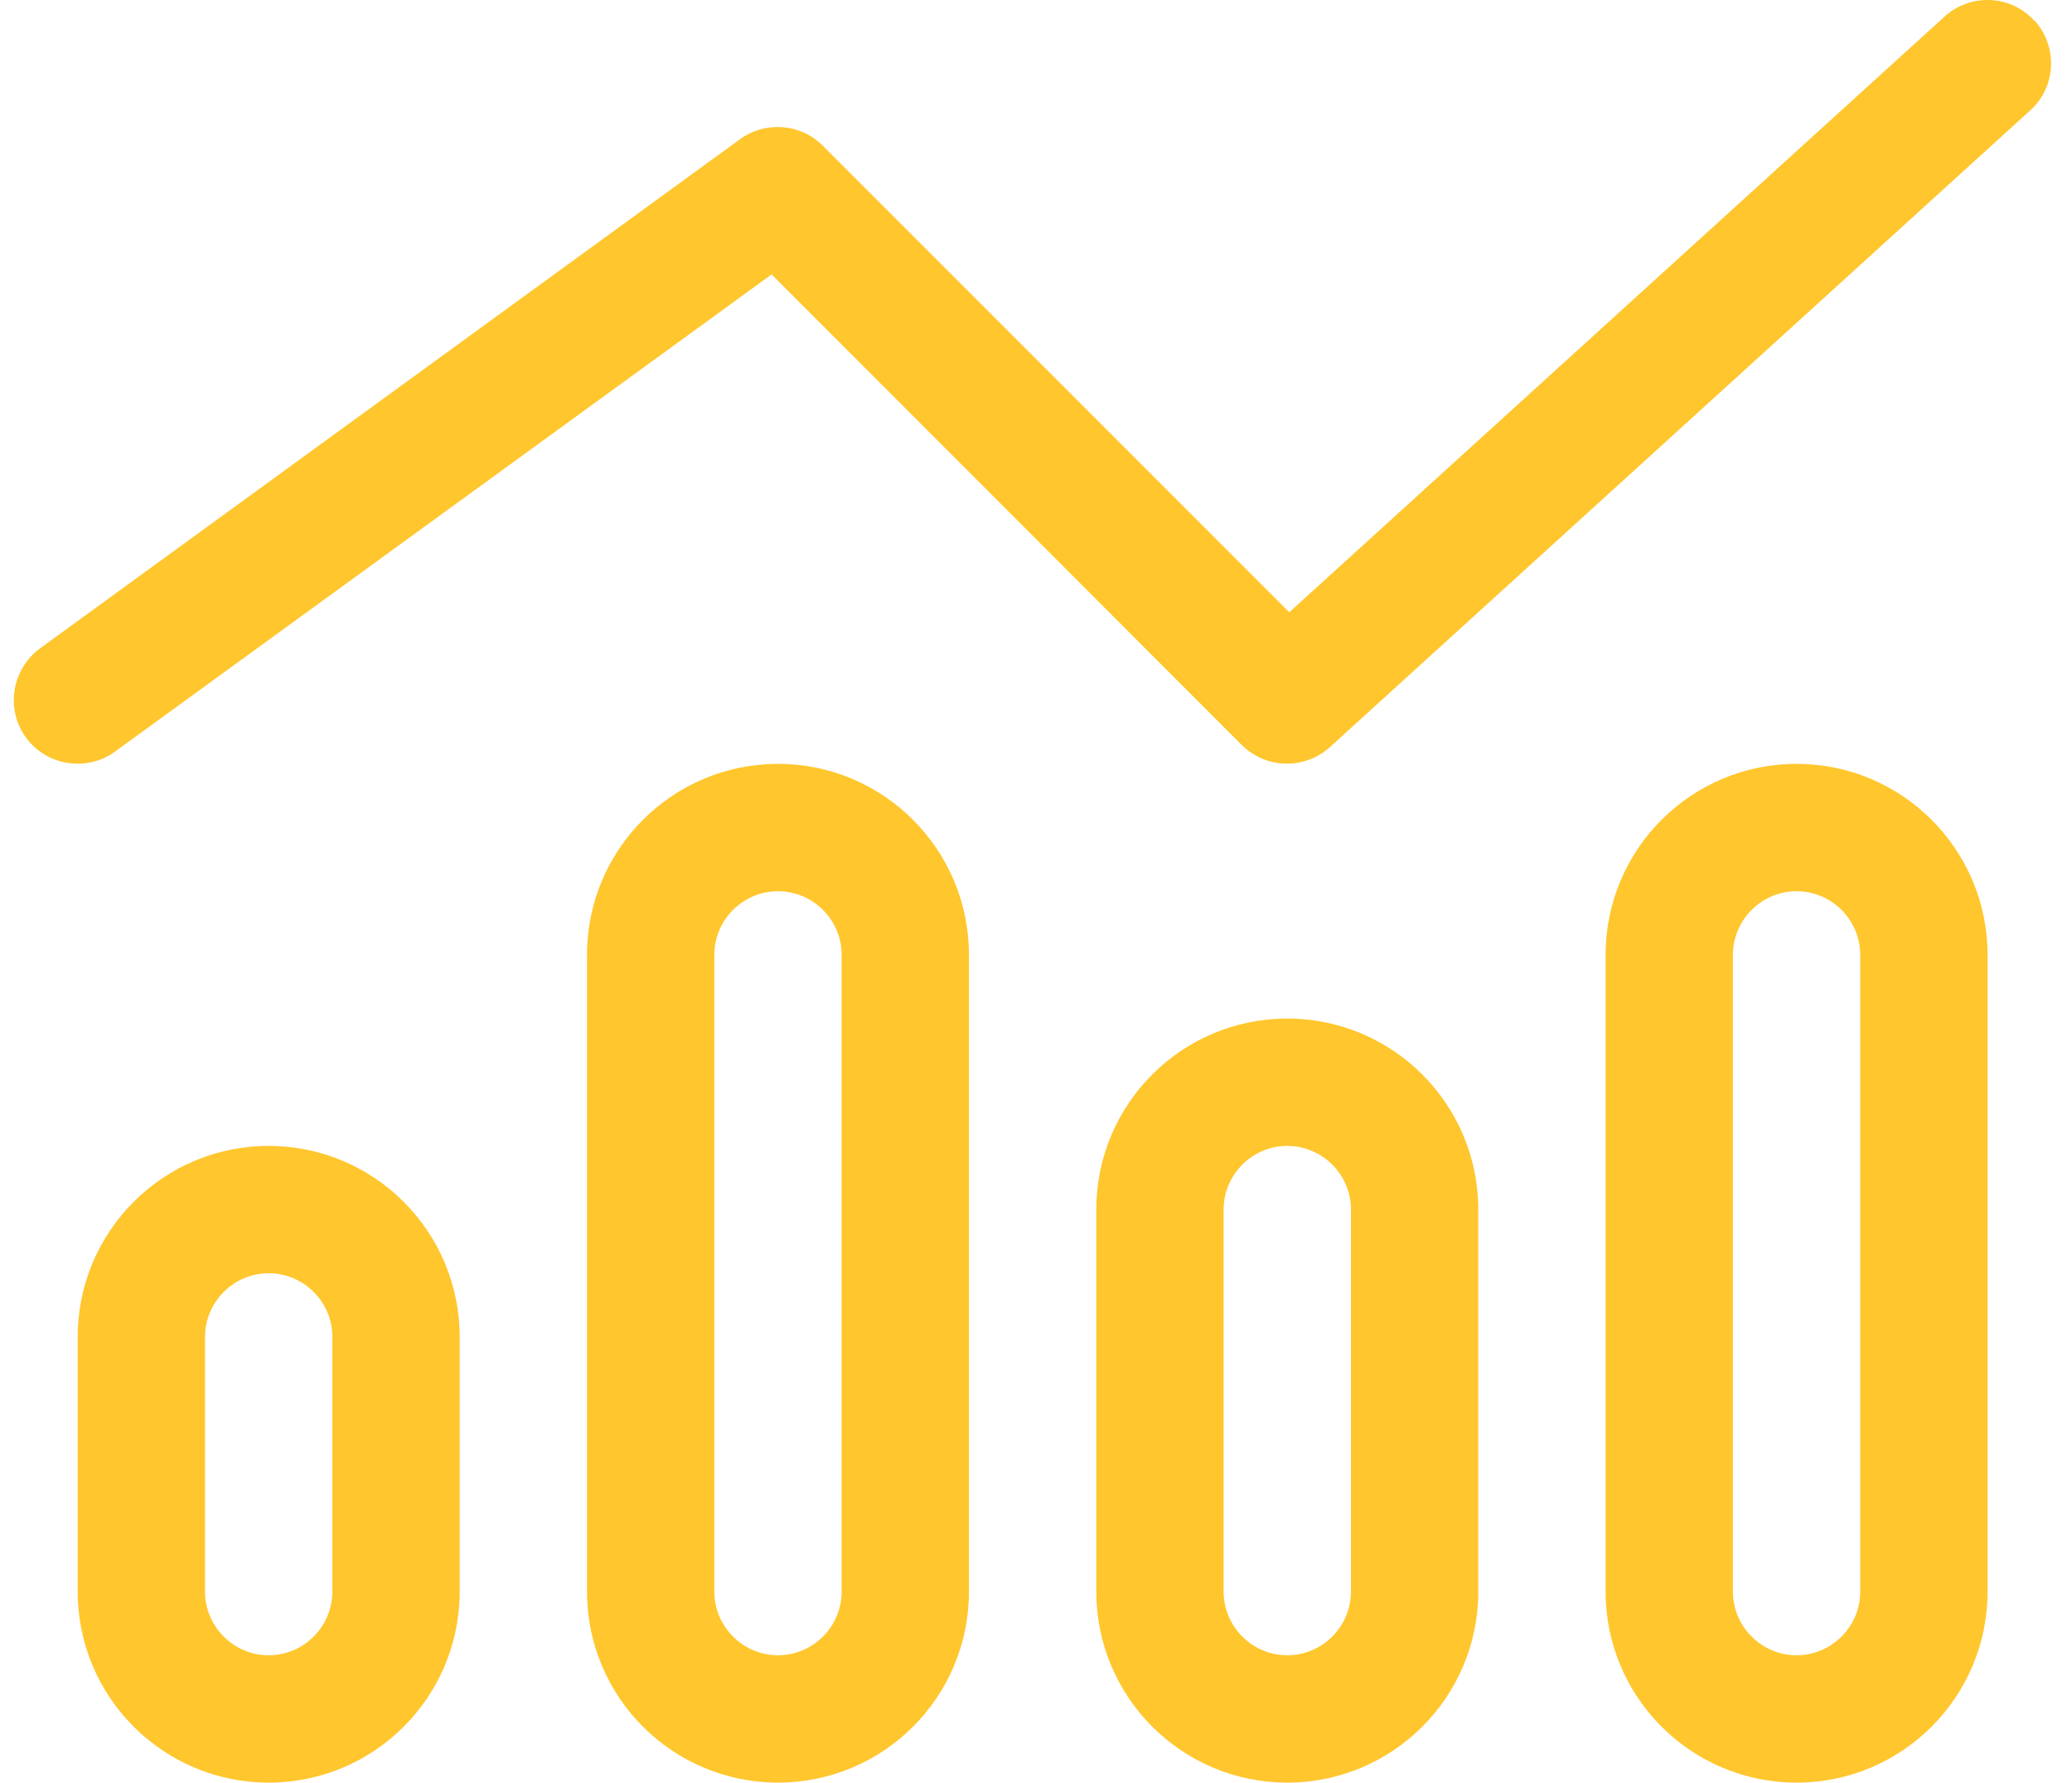 <?xml version="1.0" encoding="UTF-8"?>
<svg width="93px" height="80px" viewBox="0 0 93 80" version="1.1" xmlns="http://www.w3.org/2000/svg" xmlns:xlink="http://www.w3.org/1999/xlink">
    <title>7</title>
    <g id="Page-1" stroke="none" stroke-width="1" fill="none" fill-rule="evenodd">
        <path d="M91.318,0.921 C92.371,2.081 92.3,3.903 91.121,4.957 L59.689,33.531 C58.564,34.549 56.832,34.513 55.743,33.442 L34.633,12.315 L5.166,33.727 C3.898,34.656 2.094,34.37 1.166,33.102 C0.237,31.834 0.523,30.031 1.791,29.102 L33.222,6.242 C34.365,5.421 35.937,5.546 36.919,6.528 L57.868,27.477 L87.281,0.742 C88.442,-0.312 90.264,-0.24 91.318,0.938 L91.318,0.921 Z M14.917,71.428 L14.917,59.998 C14.917,58.426 13.631,57.141 12.06,57.141 C10.488,57.141 9.202,58.426 9.202,59.998 L9.202,71.428 C9.202,72.999 10.488,74.285 12.06,74.285 C13.631,74.285 14.917,72.999 14.917,71.428 Z M12.06,51.426 C16.792,51.426 20.632,55.265 20.632,59.998 L20.632,71.428 C20.632,76.16 16.792,80 12.06,80 C7.327,80 3.487,76.16 3.487,71.428 L3.487,59.998 C3.487,55.265 7.327,51.426 12.06,51.426 Z M37.776,42.853 C37.776,41.282 36.491,39.996 34.919,39.996 C33.347,39.996 32.062,41.282 32.062,42.853 L32.062,71.428 C32.062,72.999 33.347,74.285 34.919,74.285 C36.491,74.285 37.776,72.999 37.776,71.428 L37.776,42.853 Z M26.347,42.853 C26.347,38.121 30.186,34.281 34.919,34.281 C39.652,34.281 43.491,38.121 43.491,42.853 L43.491,71.428 C43.491,76.16 39.652,80 34.919,80 C30.186,80 26.347,76.16 26.347,71.428 L26.347,42.853 Z M60.636,71.428 L60.636,54.283 C60.636,52.712 59.35,51.426 57.778,51.426 C56.207,51.426 54.921,52.712 54.921,54.283 L54.921,71.428 C54.921,72.999 56.207,74.285 57.778,74.285 C59.35,74.285 60.636,72.999 60.636,71.428 Z M57.778,45.711 C62.511,45.711 66.351,49.55 66.351,54.283 L66.351,71.428 C66.351,76.16 62.511,80 57.778,80 C53.046,80 49.206,76.16 49.206,71.428 L49.206,54.283 C49.206,49.55 53.046,45.711 57.778,45.711 Z M83.495,42.853 C83.495,41.282 82.21,39.996 80.638,39.996 C79.066,39.996 77.78,41.282 77.78,42.853 L77.78,71.428 C77.78,72.999 79.066,74.285 80.638,74.285 C82.21,74.285 83.495,72.999 83.495,71.428 L83.495,42.853 Z M72.066,42.853 C72.066,38.121 75.905,34.281 80.638,34.281 C85.371,34.281 89.21,38.121 89.21,42.853 L89.21,71.428 C89.21,76.16 85.371,80 80.638,80 C75.905,80 72.066,76.16 72.066,71.428 L72.066,42.853 Z" id="7" fill="#FFC62D" fill-rule="nonzero"></path>
    </g>
</svg>
